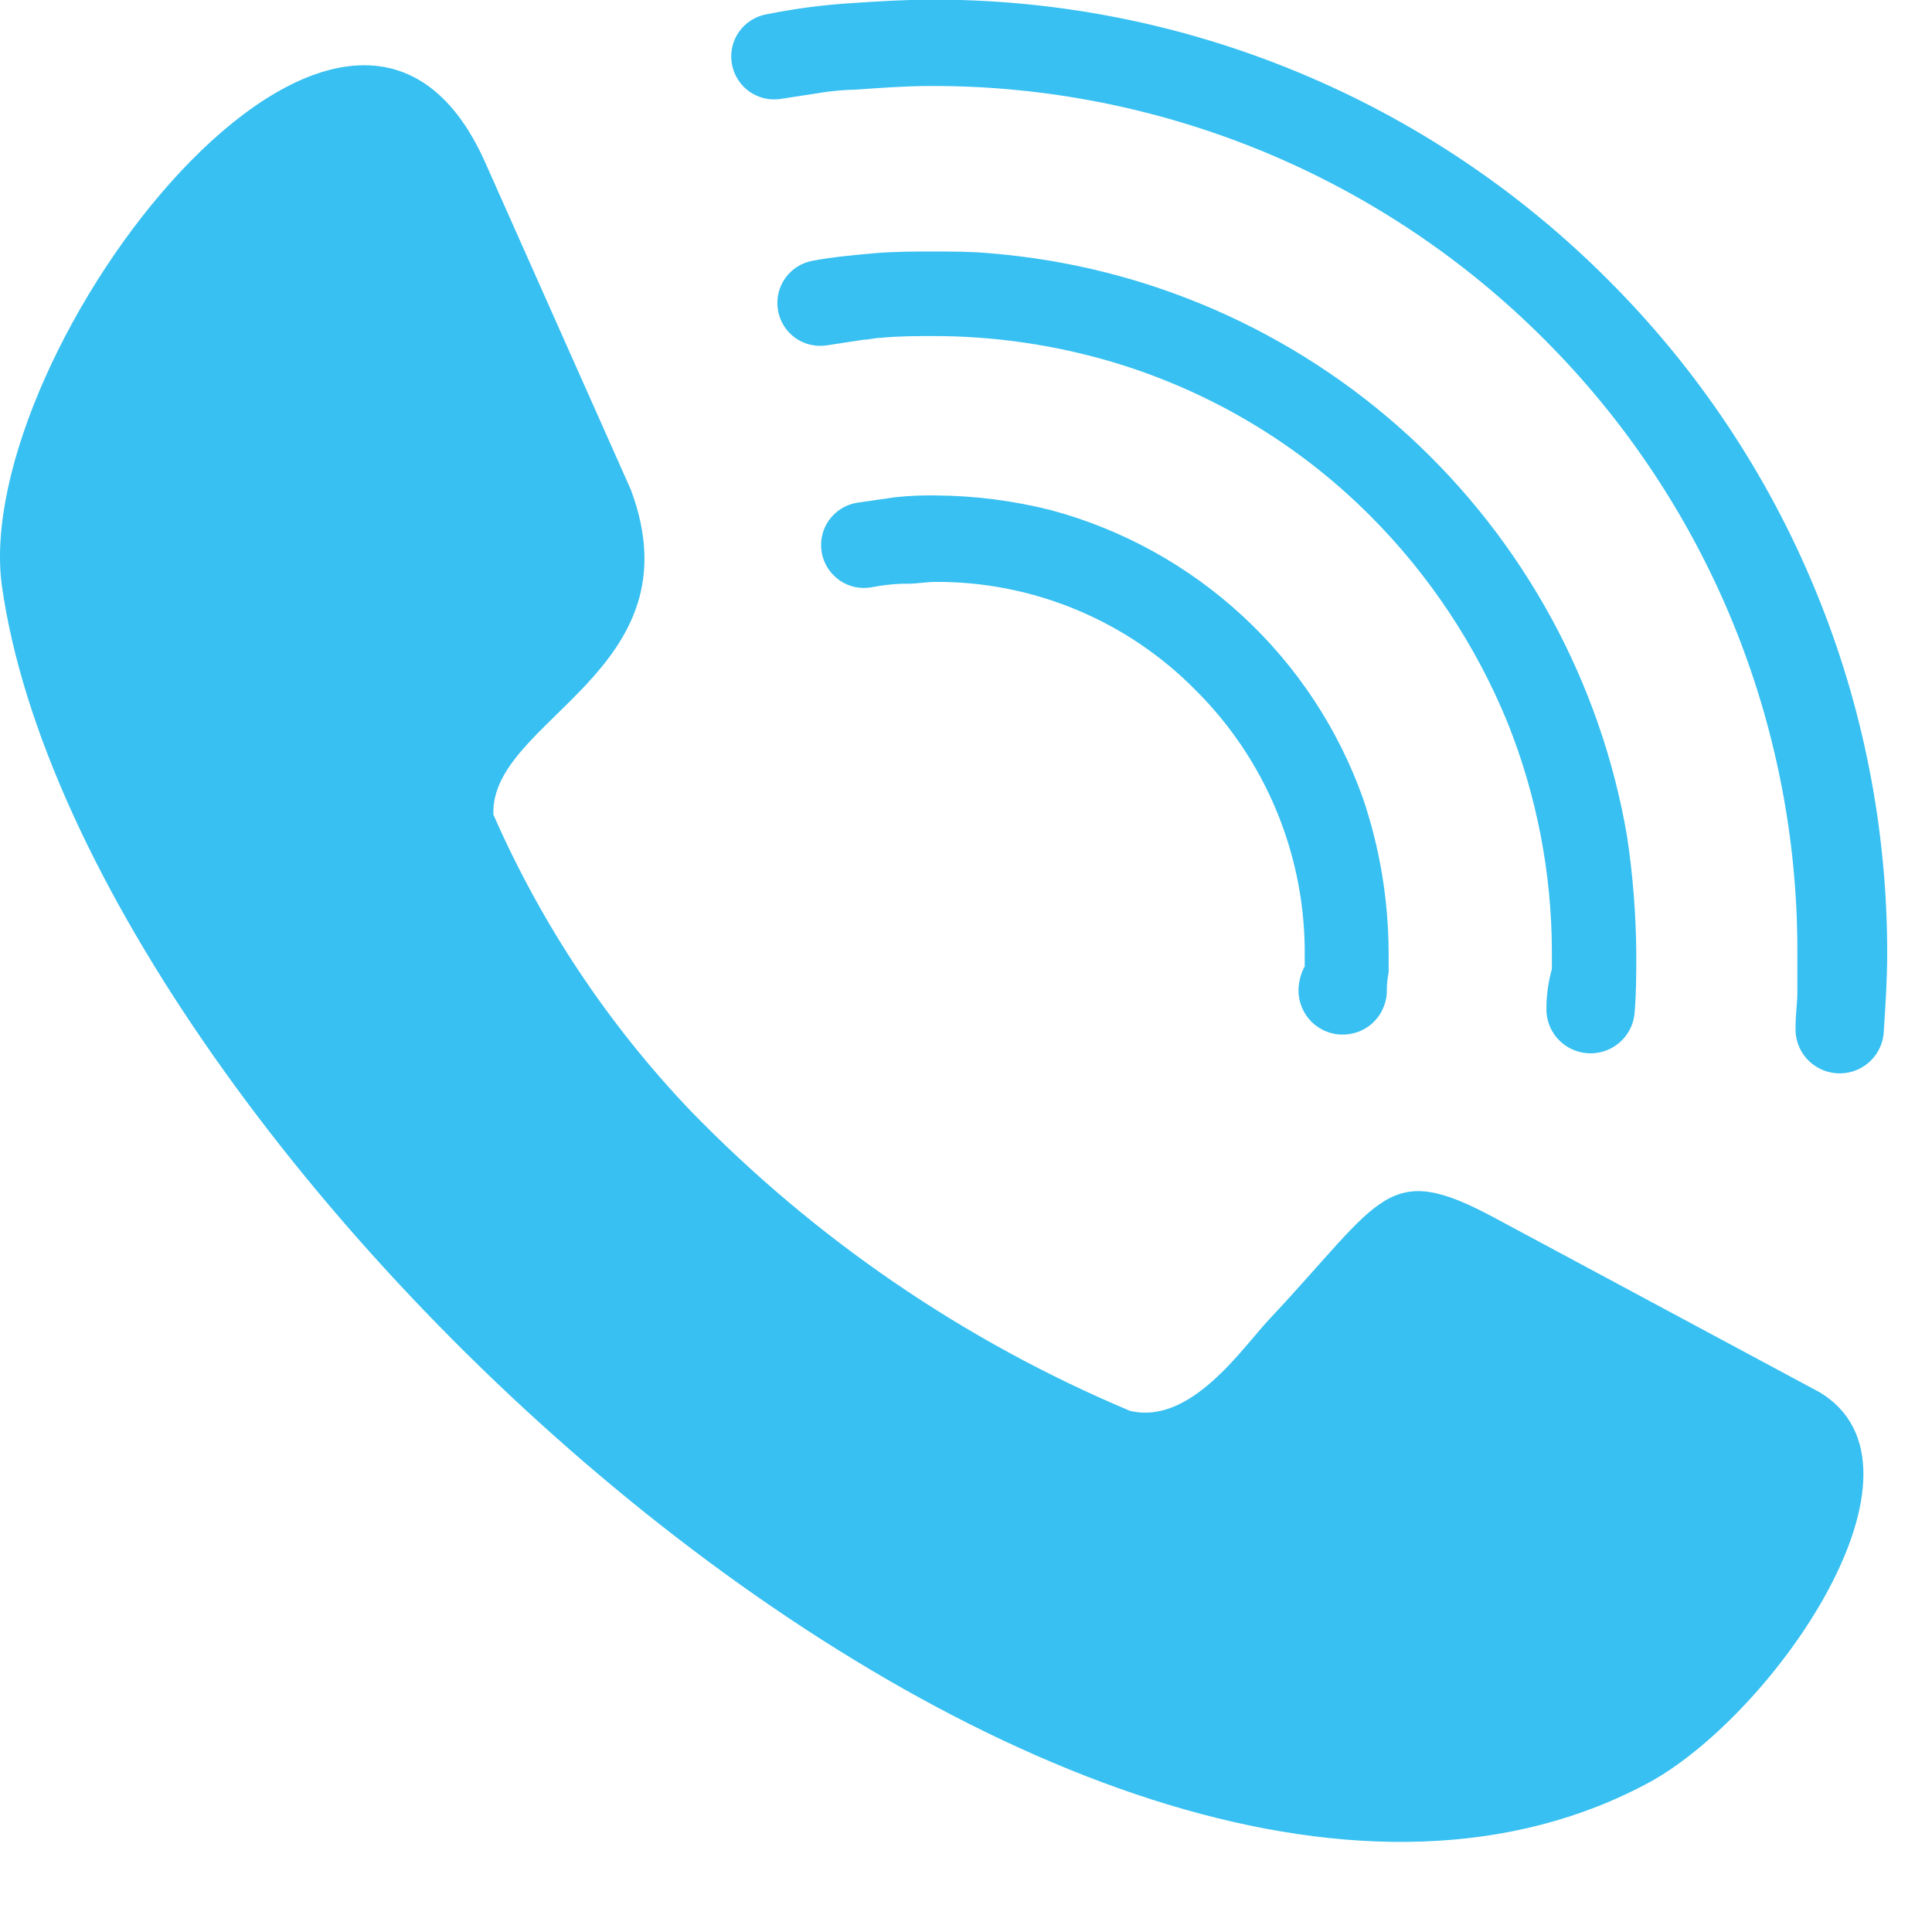 <svg width="16" height="16" viewBox="0 0 16 16" fill="none" xmlns="http://www.w3.org/2000/svg">
<g clip-path="url(#clip0)">
<path d="M10.802 8.007C10.778 8.055 10.762 8.106 10.756 8.159C10.75 8.208 10.754 8.257 10.768 8.304C10.782 8.352 10.805 8.396 10.836 8.434C10.867 8.472 10.905 8.503 10.949 8.526C10.992 8.549 11.04 8.563 11.089 8.567C11.138 8.571 11.187 8.565 11.234 8.55C11.281 8.535 11.324 8.51 11.361 8.478C11.398 8.445 11.428 8.406 11.449 8.361C11.47 8.317 11.483 8.269 11.485 8.22C11.484 8.164 11.489 8.108 11.5 8.053V7.886C11.498 7.452 11.427 7.021 11.287 6.61C11.081 6.033 10.739 5.515 10.289 5.1C9.839 4.684 9.295 4.384 8.704 4.225C8.391 4.146 8.07 4.105 7.747 4.103C7.636 4.101 7.524 4.106 7.413 4.118L7.094 4.164C7.001 4.18 6.919 4.233 6.864 4.31C6.81 4.387 6.789 4.482 6.805 4.575C6.821 4.668 6.874 4.75 6.951 4.805C7.028 4.859 7.123 4.88 7.216 4.864C7.301 4.847 7.387 4.837 7.474 4.834H7.52C7.596 4.834 7.672 4.819 7.748 4.819C8.15 4.817 8.547 4.896 8.918 5.051C9.288 5.205 9.624 5.433 9.905 5.719C10.471 6.283 10.794 7.047 10.805 7.846V8.013L10.802 8.007Z" fill="#37C0F1"/>
<path d="M12.807 8.34C12.802 8.435 12.835 8.528 12.897 8.599C12.96 8.67 13.047 8.714 13.142 8.722C13.236 8.73 13.33 8.701 13.404 8.641C13.477 8.581 13.525 8.495 13.536 8.401C13.551 8.234 13.551 8.067 13.551 7.901C13.549 7.576 13.523 7.251 13.475 6.929C13.258 5.653 12.621 4.485 11.667 3.61C10.712 2.735 9.493 2.203 8.203 2.098C8.051 2.083 7.884 2.083 7.732 2.083C7.565 2.083 7.398 2.083 7.232 2.098C7.066 2.113 6.898 2.128 6.732 2.159C6.639 2.175 6.556 2.228 6.502 2.305C6.448 2.382 6.427 2.477 6.443 2.57C6.459 2.663 6.511 2.745 6.588 2.8C6.666 2.854 6.761 2.875 6.854 2.859L7.154 2.813C7.2 2.813 7.245 2.798 7.291 2.798C7.443 2.783 7.591 2.783 7.732 2.783C8.231 2.783 8.727 2.855 9.206 2.996C10.015 3.236 10.752 3.674 11.348 4.272C11.838 4.763 12.225 5.347 12.487 5.989C12.726 6.588 12.85 7.228 12.852 7.873V8.025C12.823 8.128 12.808 8.234 12.807 8.34Z" fill="#37C0F1"/>
<path d="M13.324 2.324C12.589 1.585 11.716 0.999 10.754 0.6C9.792 0.2 8.76 -0.005 7.718 -0.003C7.49 -0.003 7.262 0.012 7.034 0.027C6.804 0.042 6.576 0.073 6.35 0.118C6.304 0.126 6.26 0.143 6.221 0.168C6.181 0.193 6.147 0.225 6.12 0.264C6.093 0.302 6.074 0.345 6.064 0.39C6.054 0.436 6.053 0.483 6.061 0.529C6.069 0.575 6.086 0.619 6.111 0.658C6.136 0.698 6.168 0.732 6.207 0.759C6.245 0.785 6.288 0.805 6.333 0.815C6.379 0.825 6.426 0.826 6.472 0.818L6.772 0.772C6.877 0.754 6.984 0.744 7.091 0.742C7.304 0.727 7.501 0.712 7.714 0.712C8.656 0.71 9.589 0.895 10.46 1.254C11.331 1.614 12.122 2.142 12.788 2.809C13.455 3.475 13.983 4.266 14.343 5.137C14.702 6.008 14.887 6.941 14.885 7.883V8.217C14.885 8.308 14.87 8.399 14.87 8.506C14.865 8.601 14.898 8.694 14.96 8.765C15.023 8.836 15.111 8.88 15.205 8.888C15.3 8.896 15.393 8.867 15.467 8.807C15.54 8.747 15.588 8.661 15.599 8.567C15.614 8.339 15.629 8.111 15.629 7.899C15.63 6.864 15.428 5.838 15.032 4.882C14.637 3.925 14.056 3.056 13.324 2.324Z" fill="#37C0F1"/>
<path d="M15.071 11.531L12.382 10.088C11.482 9.602 11.455 9.921 10.513 10.924C10.285 11.167 9.86 11.805 9.358 11.684C7.987 11.108 6.747 10.26 5.712 9.192C5.032 8.477 4.482 7.65 4.086 6.746C4.056 5.956 5.786 5.561 5.225 4.057L4.026 1.363C2.9 -1.215 -0.243 2.917 0.015 4.847C0.683 9.602 9.024 17.29 13.673 14.753C14.706 14.175 16.1 12.154 15.071 11.531Z" fill="#37C0F1"/>
</g>
<defs>
<clipPath id="clip0">
<rect width="15.633" height="15.253" fill="white"/>
</clipPath>
</defs>
</svg>
